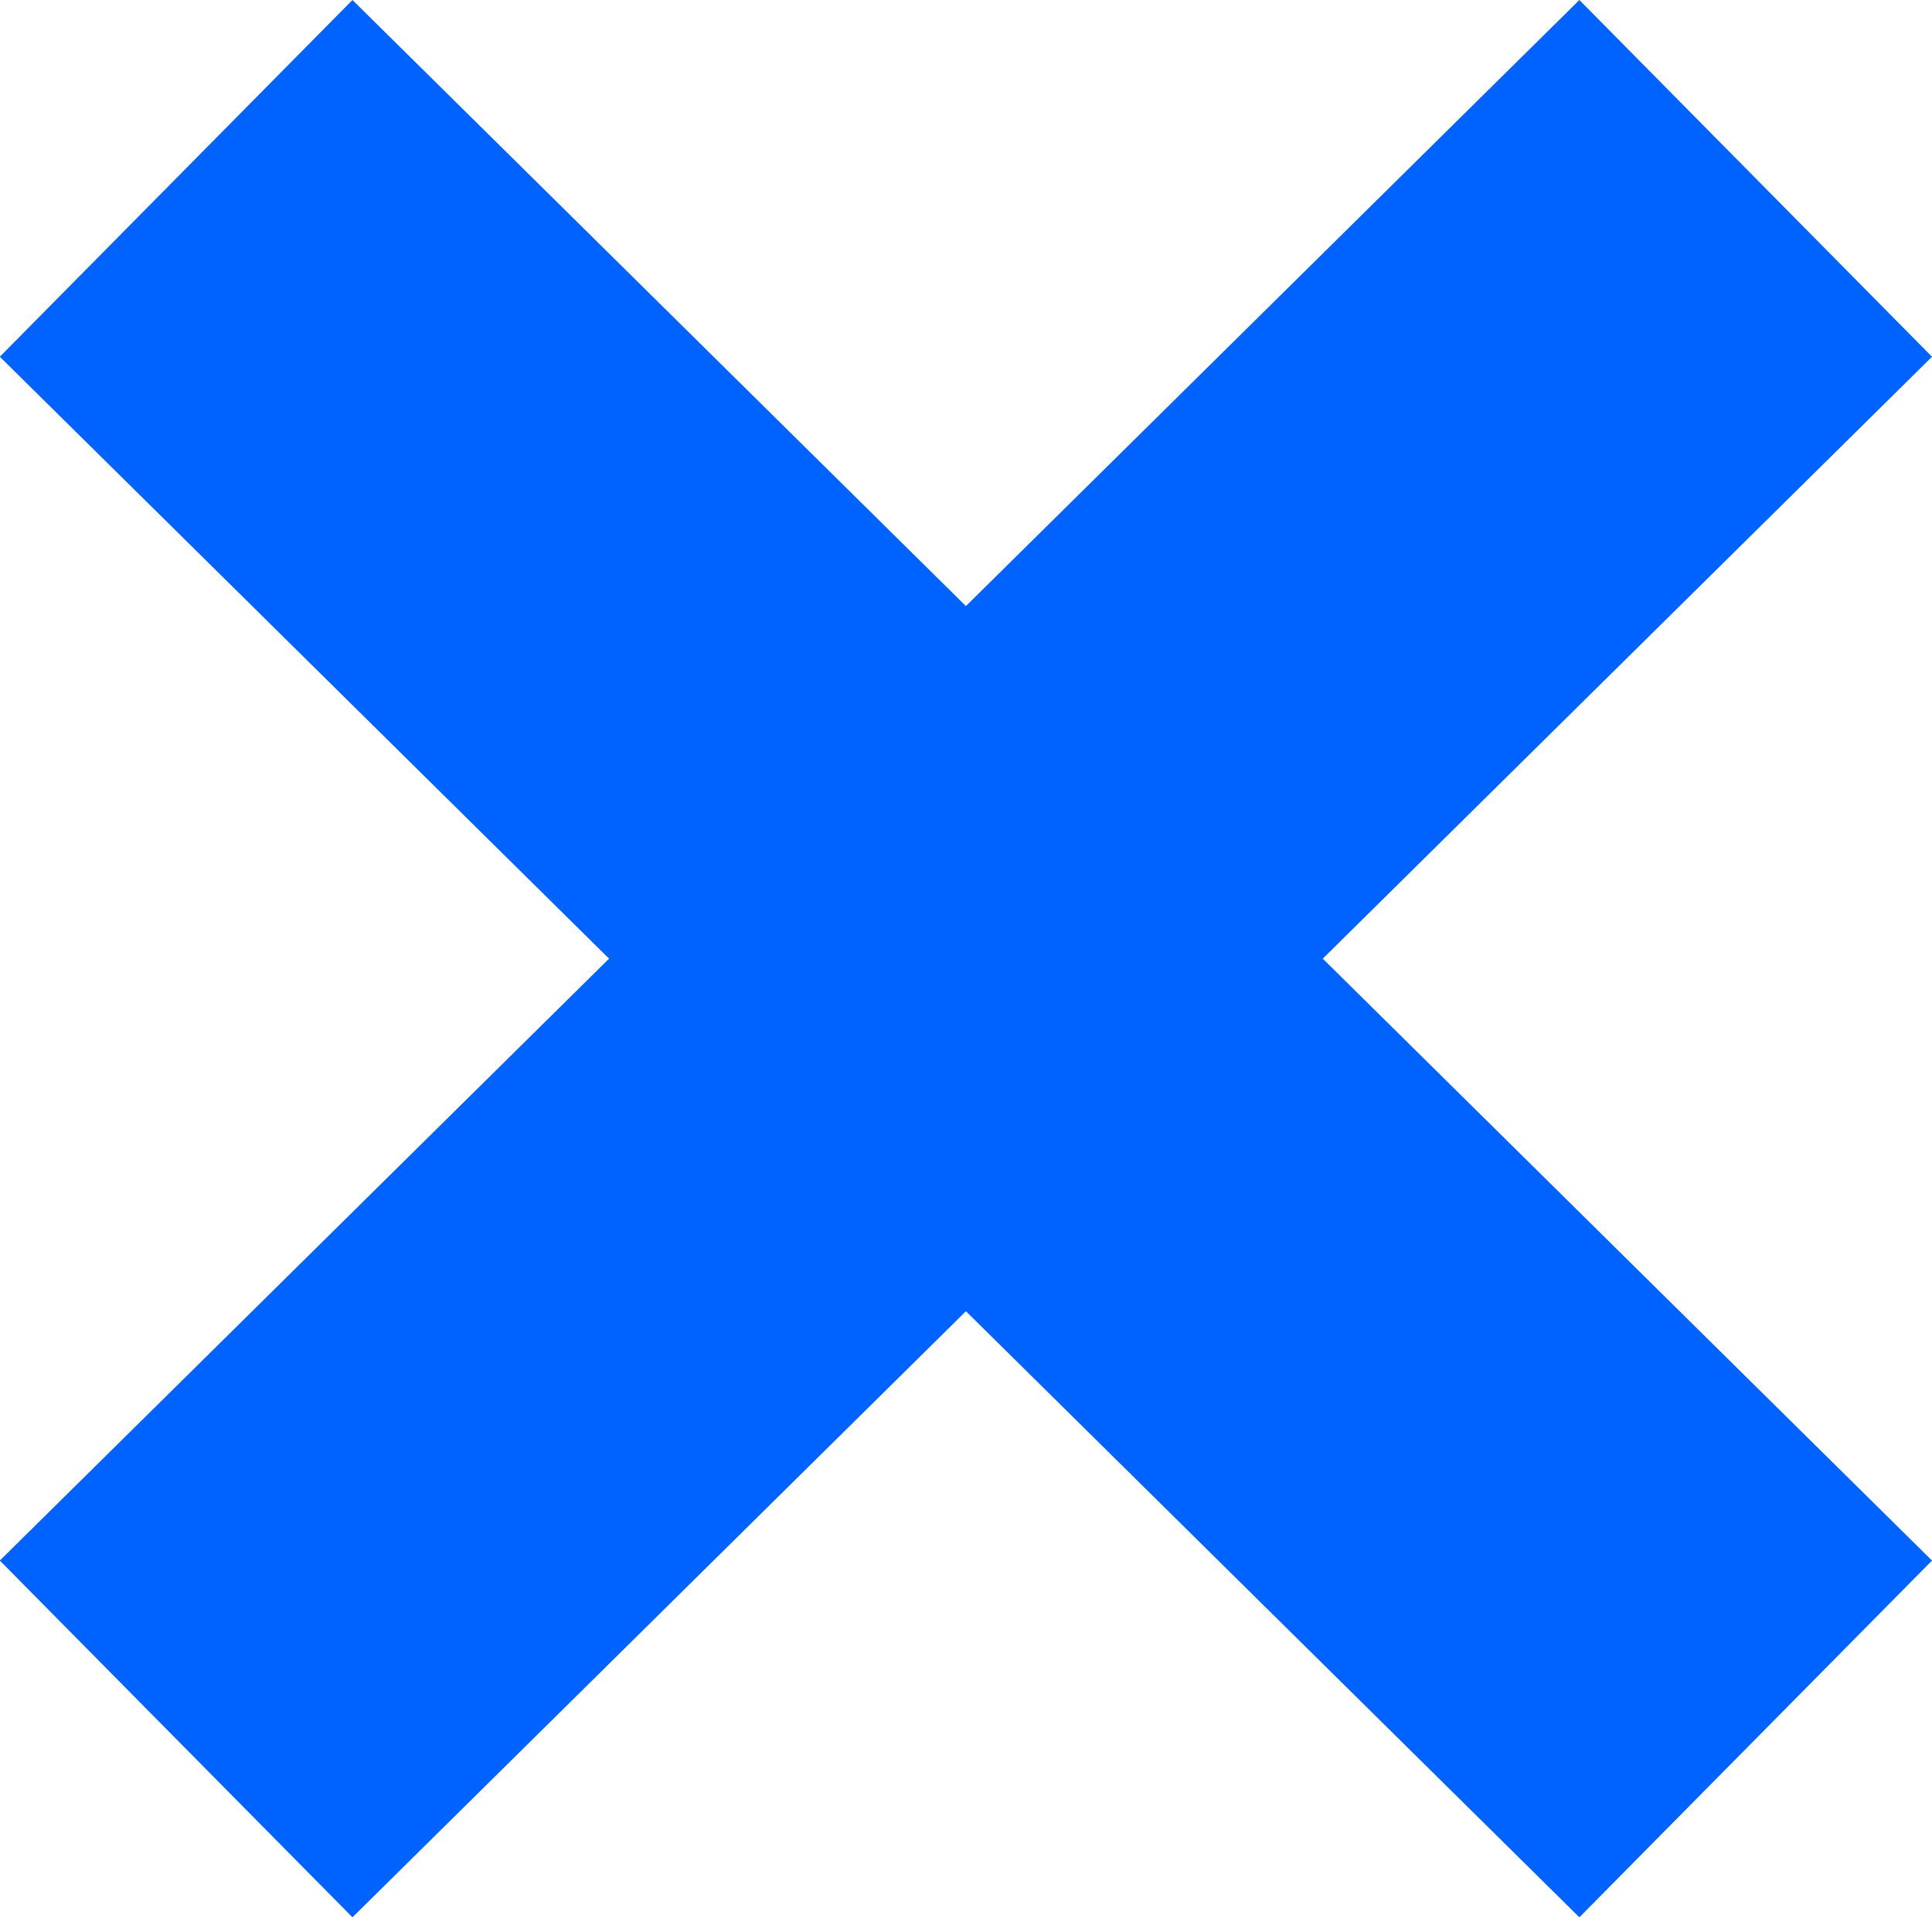 <svg height="11.469" viewBox="0 0 11.555 11.469" width="11.555" xmlns="http://www.w3.org/2000/svg"><g fill="#0062ff" transform="translate(-372.946 13667.737)"><path d="m382.392-13656.268-9.447-9.335 2.109-2.134 9.447 9.335z"/><path d="m375.054-13656.268-2.109-2.134 9.447-9.335 2.109 2.134z"/></g></svg>